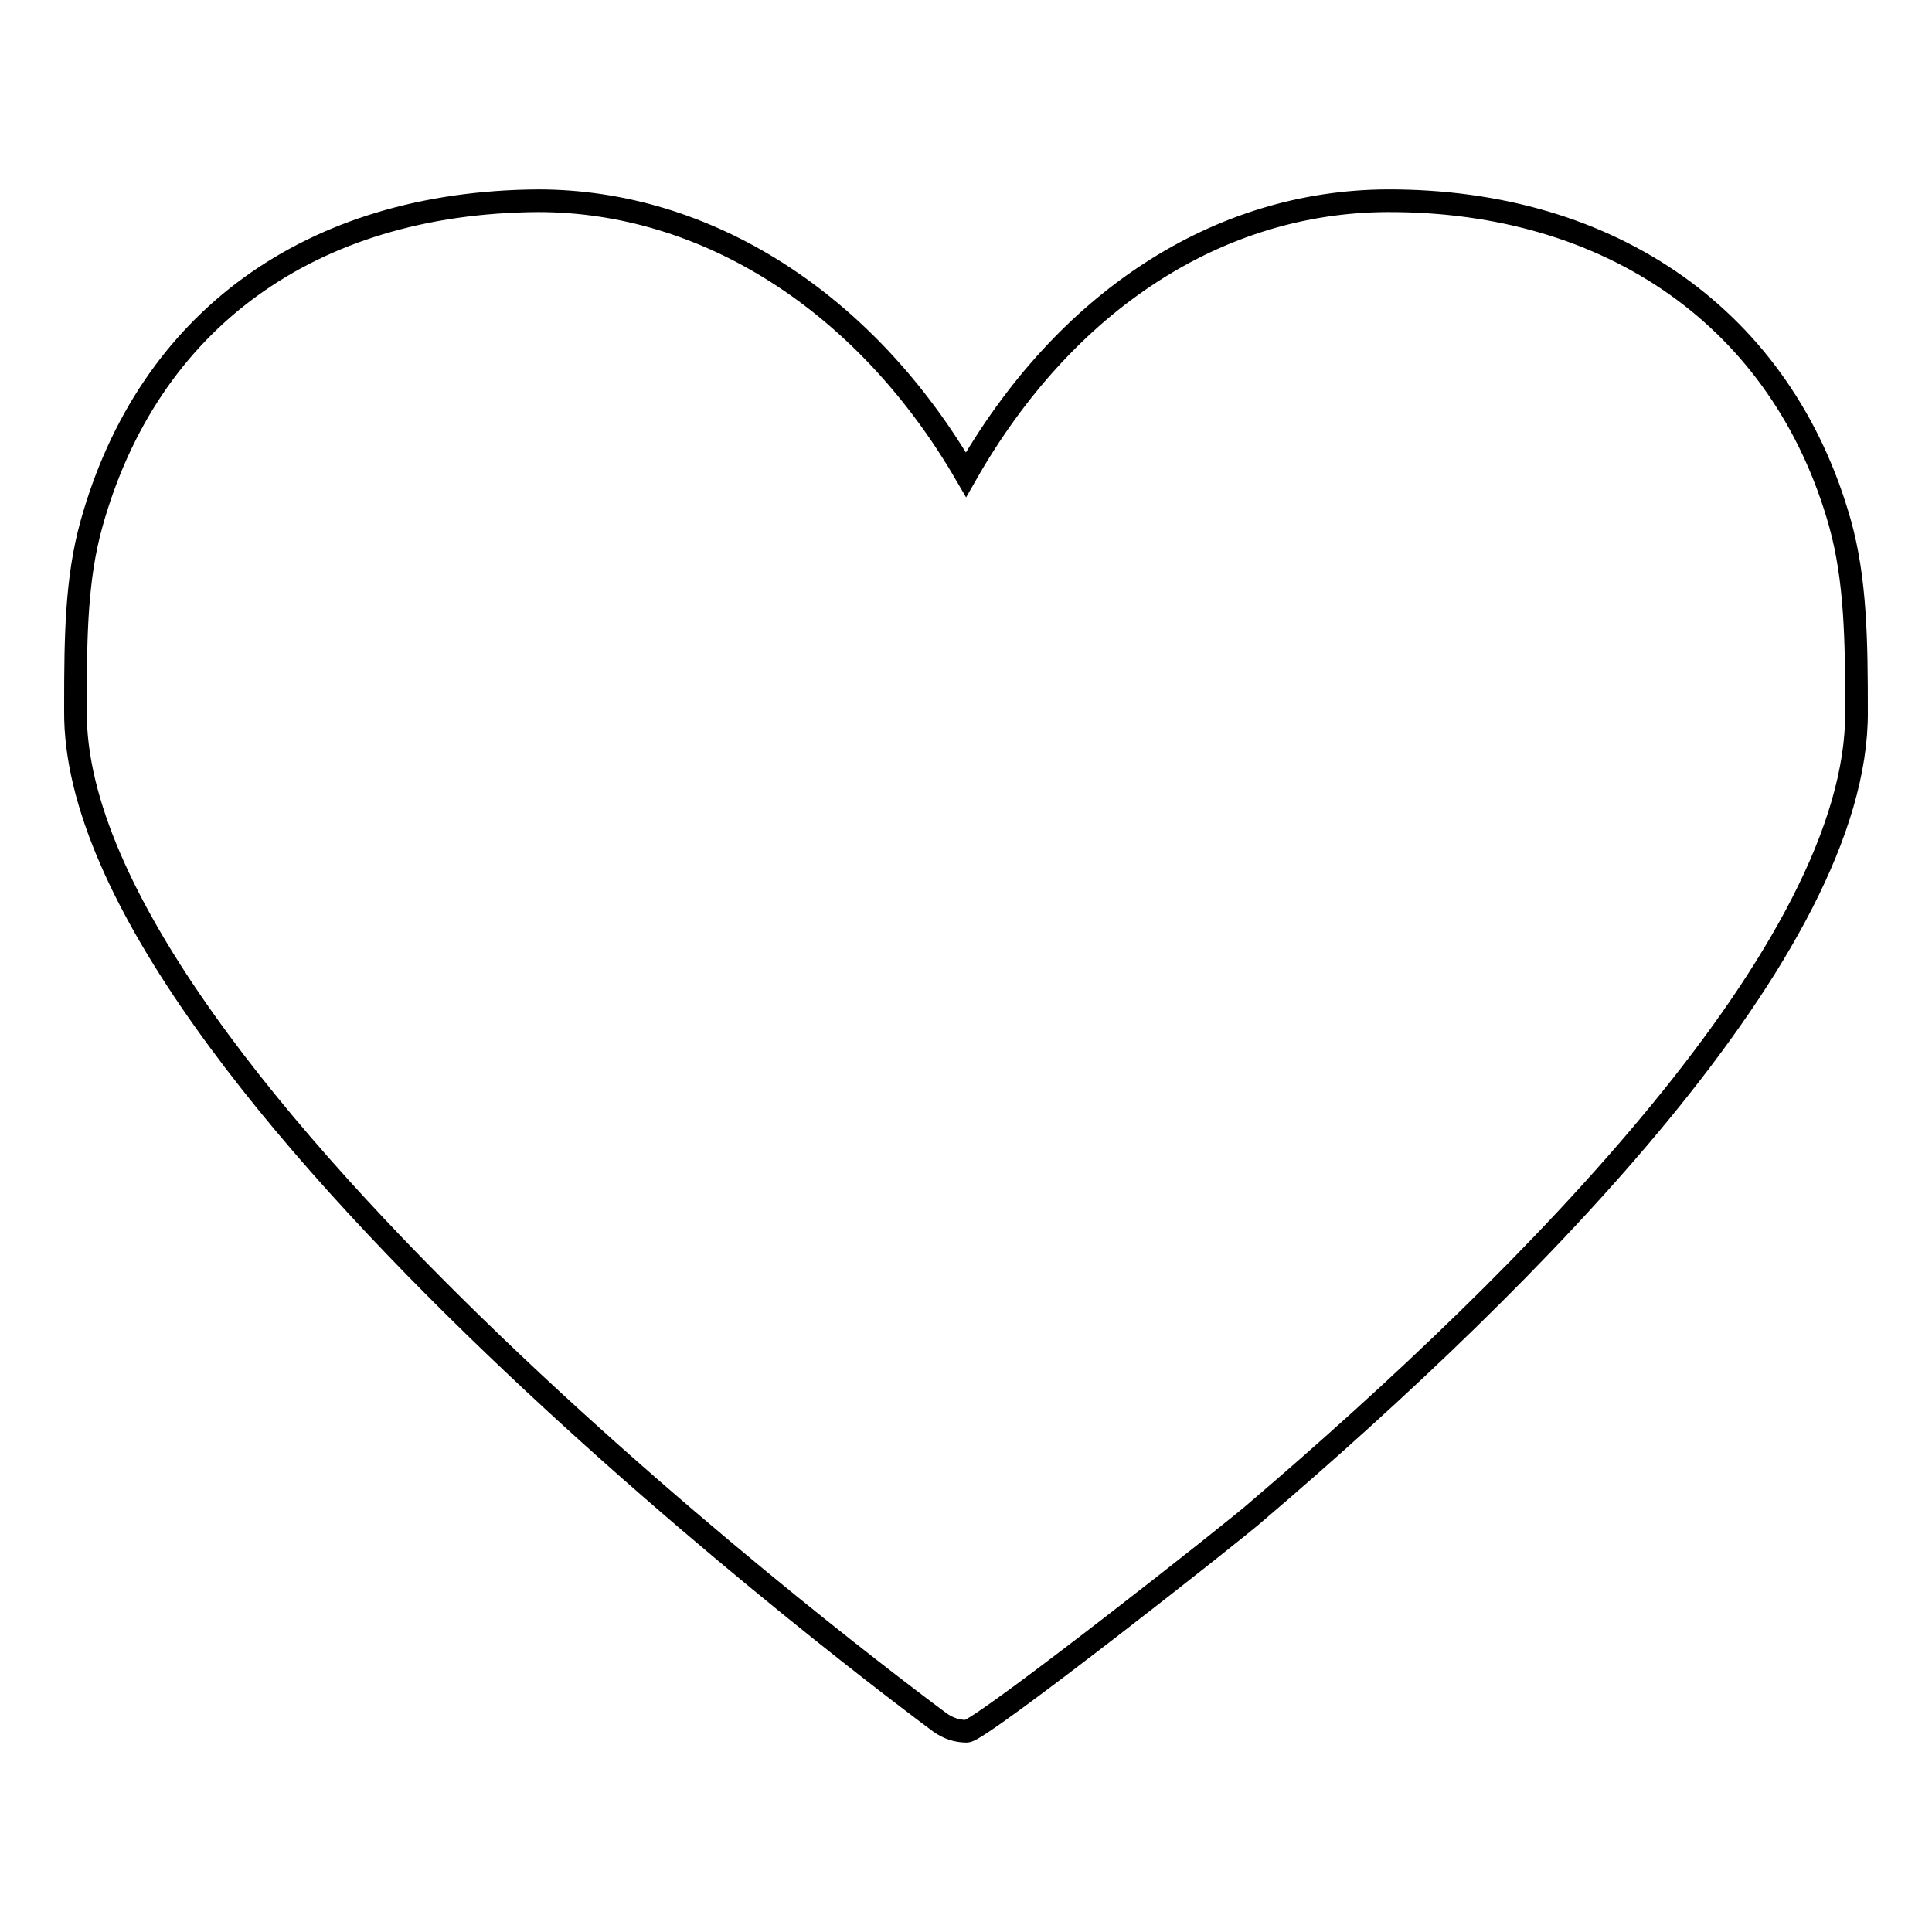 <?xml version="1.0" encoding="utf-8"?>
<!-- Svg Vector Icons : http://www.onlinewebfonts.com/icon -->
<!DOCTYPE svg PUBLIC "-//W3C//DTD SVG 1.1//EN" "http://www.w3.org/Graphics/SVG/1.1/DTD/svg11.dtd">
<svg version="1.1" xmlns="http://www.w3.org/2000/svg" xmlns:xlink="http://www.w3.org/1999/xlink" x="0px" y="0px" viewBox="0 0 256 256" enable-background="new 0 0 256 256" xml:space="preserve">
<g><g><path stroke-width="3" fill-opacity="0" stroke="#000000"  d="M128.1,229.4c-1.3,0-2.5-0.4-3.6-1.2c-4.7-3.5-114.9-85.3-114.5-134v-0.8c0-9,0.1-16.7,2.1-23.9c7.5-27,29-42.7,59.2-42.9c22.3,0,43.4,13.4,56.7,36.3c13.1-23,33.4-36.2,55.8-36.3c29.8-0.1,52.4,15.8,60,42.7c2.1,7.5,2.2,15.6,2.2,25c0.2,31.3-43.1,74.9-79.4,105.9C164.2,202.4,129.9,229.4,128.1,229.4z"/></g></g>
</svg>